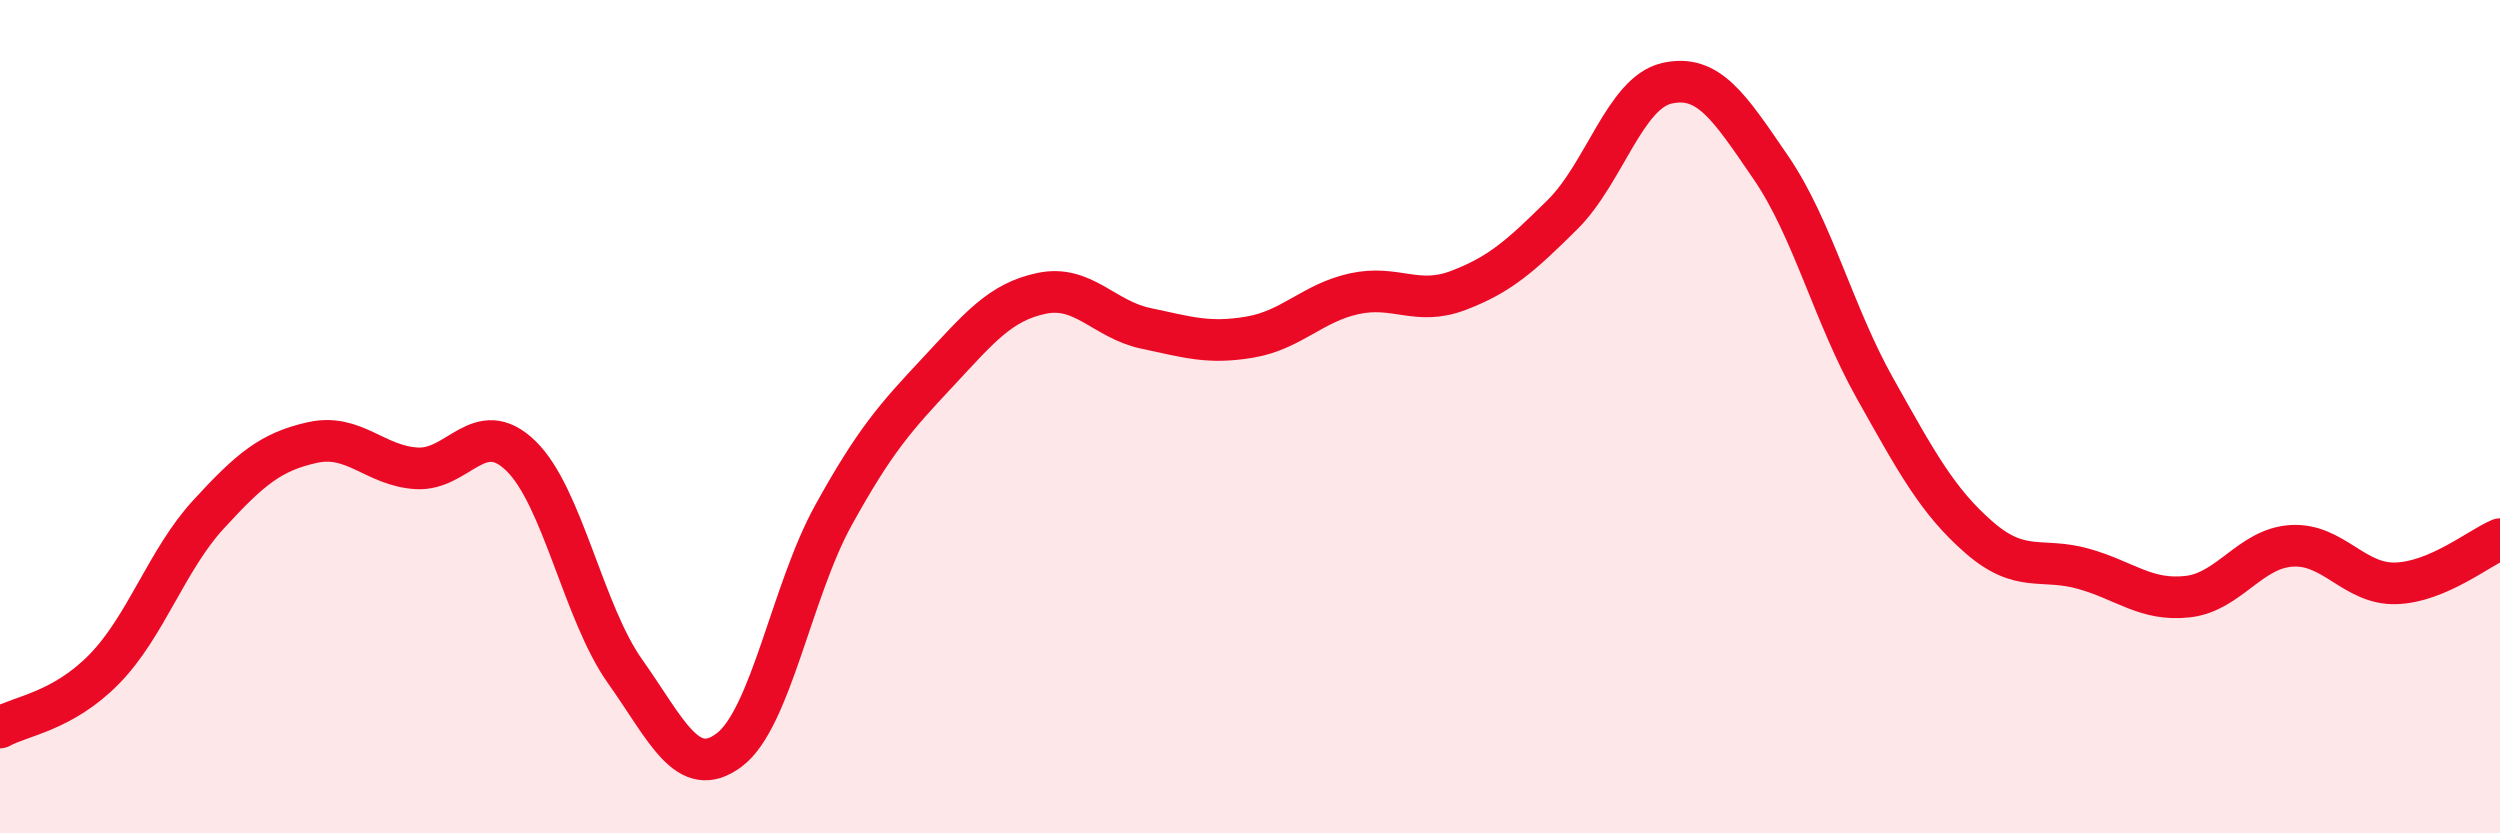 
    <svg width="60" height="20" viewBox="0 0 60 20" xmlns="http://www.w3.org/2000/svg">
      <path
        d="M 0,17.46 C 0.5,17.18 1.5,17.08 2.5,16.06 C 3.5,15.04 4,13.44 5,12.35 C 6,11.26 6.5,10.84 7.5,10.62 C 8.5,10.4 9,11.18 10,11.24 C 11,11.3 11.5,9.97 12.5,10.94 C 13.5,11.91 14,14.7 15,16.11 C 16,17.52 16.5,18.75 17.5,18 C 18.5,17.25 19,14.18 20,12.37 C 21,10.56 21.5,10.01 22.5,8.94 C 23.5,7.87 24,7.25 25,7.04 C 26,6.83 26.5,7.67 27.5,7.88 C 28.5,8.09 29,8.26 30,8.09 C 31,7.92 31.5,7.27 32.5,7.05 C 33.5,6.83 34,7.35 35,6.97 C 36,6.59 36.5,6.14 37.5,5.15 C 38.5,4.16 39,2.23 40,2 C 41,1.77 41.5,2.56 42.5,4.02 C 43.5,5.48 44,7.54 45,9.32 C 46,11.1 46.5,12.03 47.5,12.9 C 48.5,13.77 49,13.37 50,13.65 C 51,13.93 51.5,14.43 52.5,14.32 C 53.5,14.21 54,13.16 55,13.1 C 56,13.04 56.5,14.03 57.5,14 C 58.5,13.97 59.5,13.15 60,12.94L60 20L0 20Z"
        fill="#EB0A25"
        opacity="0.1"
        stroke-linecap="round"
        stroke-linejoin="round"
      />
      <path
        d="M 0,17.46 C 0.5,17.18 1.5,17.08 2.5,16.06 C 3.5,15.04 4,13.44 5,12.35 C 6,11.26 6.5,10.84 7.5,10.62 C 8.5,10.4 9,11.18 10,11.24 C 11,11.3 11.5,9.97 12.5,10.94 C 13.5,11.91 14,14.7 15,16.11 C 16,17.52 16.5,18.75 17.5,18 C 18.5,17.25 19,14.18 20,12.37 C 21,10.56 21.5,10.01 22.5,8.94 C 23.5,7.87 24,7.25 25,7.04 C 26,6.83 26.5,7.67 27.5,7.88 C 28.5,8.09 29,8.26 30,8.09 C 31,7.92 31.5,7.27 32.5,7.05 C 33.5,6.83 34,7.35 35,6.97 C 36,6.59 36.5,6.14 37.5,5.15 C 38.5,4.16 39,2.23 40,2 C 41,1.77 41.5,2.56 42.5,4.02 C 43.5,5.48 44,7.54 45,9.32 C 46,11.1 46.5,12.03 47.5,12.9 C 48.5,13.77 49,13.37 50,13.65 C 51,13.93 51.5,14.43 52.5,14.32 C 53.5,14.21 54,13.16 55,13.1 C 56,13.04 56.5,14.03 57.5,14 C 58.5,13.97 59.5,13.15 60,12.94"
        stroke="#EB0A25"
        stroke-width="1"
        fill="none"
        stroke-linecap="round"
        stroke-linejoin="round"
      />
    </svg>
  